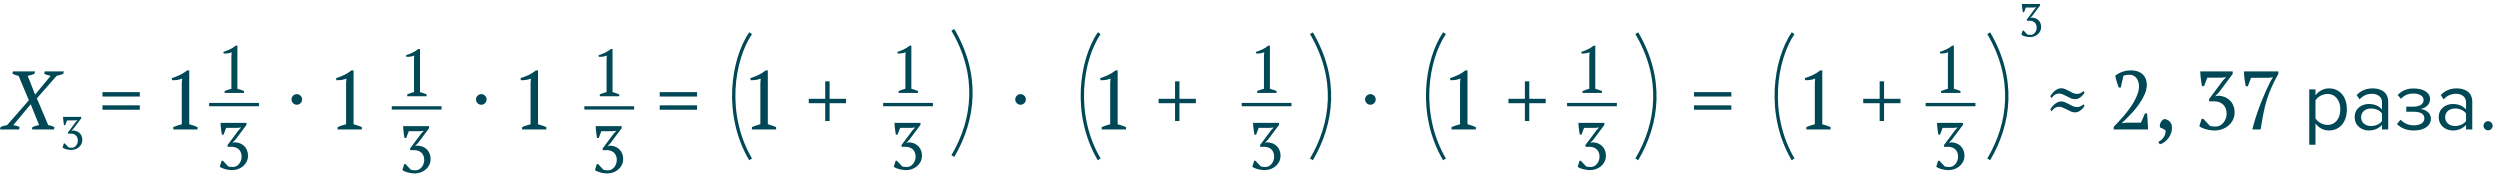 <?xml version="1.0" encoding="UTF-8"?> <svg xmlns="http://www.w3.org/2000/svg" width="753" height="56" viewBox="0 0 753 56" fill="none"> <path d="M611.584 10.51C611.845 10.51 612.088 10.454 612.312 10.342C612.536 10.221 612.732 10.062 612.9 9.866C613.068 9.661 613.199 9.427 613.292 9.166C613.395 8.905 613.446 8.629 613.446 8.34C613.446 7.995 613.39 7.691 613.278 7.43C613.175 7.169 613.031 6.954 612.844 6.786C612.657 6.609 612.438 6.478 612.186 6.394C611.943 6.301 611.677 6.254 611.388 6.254H610.478V5.876L612.83 2.726L613.306 2.236V2.18L612.55 2.264H610.184L609.638 3.692H609.288C609.251 3.496 609.213 3.286 609.176 3.062C609.148 2.838 609.12 2.619 609.092 2.404C609.064 2.18 609.041 1.965 609.022 1.76C609.003 1.555 608.994 1.368 608.994 1.2H614.468V1.634L612.13 4.756L611.528 5.372V5.4L612.004 5.302C612.443 5.321 612.835 5.405 613.18 5.554C613.525 5.703 613.815 5.904 614.048 6.156C614.291 6.399 614.473 6.688 614.594 7.024C614.725 7.351 614.79 7.71 614.79 8.102C614.79 8.569 614.697 8.993 614.51 9.376C614.323 9.749 614.071 10.071 613.754 10.342C613.446 10.603 613.087 10.809 612.676 10.958C612.275 11.098 611.85 11.168 611.402 11.168C611.187 11.168 610.959 11.149 610.716 11.112C610.473 11.084 610.235 11.037 610.002 10.972C609.769 10.907 609.549 10.832 609.344 10.748C609.148 10.664 608.98 10.566 608.84 10.454L609.232 9.194H609.512C609.568 9.259 609.643 9.343 609.736 9.446C609.839 9.549 609.941 9.656 610.044 9.768C610.156 9.88 610.263 9.992 610.366 10.104C610.469 10.216 610.557 10.314 610.632 10.398C610.725 10.417 610.847 10.44 610.996 10.468C611.145 10.496 611.341 10.51 611.584 10.51Z" fill="#004856"></path> <path d="M13.475 21.5H19.225L19.05 22.225C18.75 22.358 18.425 22.475 18.075 22.575C17.742 22.675 17.4 22.767 17.05 22.85L11.1 29.625L14.525 37.675C15.292 37.808 15.917 38.008 16.4 38.275L16.275 39H9.625L9.75 38.275C10.383 37.975 11.058 37.775 11.775 37.675L9.25 31.4L4 37.7C4.333 37.75 4.658 37.817 4.975 37.9C5.308 37.967 5.617 38.092 5.9 38.275L5.75 39H-7.07805e-08L0.15 38.275C0.483 38.108 0.817 37.983 1.15 37.9C1.483 37.817 1.817 37.742 2.15 37.675L8.7 30.2L5.6 22.85C5.267 22.767 4.95 22.683 4.65 22.6C4.35 22.5 4.05 22.375 3.75 22.225L3.9 21.5H10.55L10.4 22.225C9.883 22.458 9.2 22.667 8.35 22.85L10.575 28.5L15.25 22.85C14.933 22.767 14.617 22.683 14.3 22.6C13.983 22.517 13.658 22.392 13.325 22.225L13.475 21.5ZM30.861 27.75H42.111V29.075H30.861V27.75ZM30.861 31.725H42.111V33.05H30.861V31.725ZM59.501 39H52.201V38.275C52.618 38.092 53.034 37.933 53.451 37.8C53.884 37.65 54.318 37.525 54.751 37.425V25.15L54.851 23.675C54.384 23.858 53.901 23.992 53.401 24.075C52.901 24.142 52.384 24.167 51.851 24.15L51.726 23.55C52.493 23.3 53.284 22.992 54.101 22.625C54.918 22.242 55.676 21.767 56.376 21.2H57.001V37.425C57.418 37.525 57.834 37.65 58.251 37.8C58.668 37.933 59.084 38.092 59.501 38.275V39ZM89.397 31.55C88.964 31.55 88.589 31.392 88.272 31.075C87.956 30.758 87.797 30.383 87.797 29.95C87.797 29.517 87.956 29.142 88.272 28.825C88.589 28.508 88.964 28.35 89.397 28.35C89.831 28.35 90.206 28.508 90.522 28.825C90.839 29.142 90.998 29.517 90.998 29.95C90.998 30.383 90.839 30.758 90.522 31.075C90.206 31.392 89.831 31.55 89.397 31.55ZM108.988 39H101.688V38.275C102.105 38.092 102.522 37.933 102.938 37.8C103.372 37.65 103.805 37.525 104.238 37.425V25.15L104.338 23.675C103.872 23.858 103.388 23.992 102.888 24.075C102.388 24.142 101.872 24.167 101.338 24.15L101.213 23.55C101.98 23.3 102.772 22.992 103.588 22.625C104.405 22.242 105.163 21.767 105.863 21.2H106.488V37.425C106.905 37.525 107.322 37.65 107.738 37.8C108.155 37.933 108.572 38.092 108.988 38.275V39ZM144.964 31.55C144.531 31.55 144.156 31.392 143.839 31.075C143.522 30.758 143.364 30.383 143.364 29.95C143.364 29.517 143.522 29.142 143.839 28.825C144.156 28.508 144.531 28.35 144.964 28.35C145.397 28.35 145.772 28.508 146.089 28.825C146.406 29.142 146.564 29.517 146.564 29.95C146.564 30.383 146.406 30.758 146.089 31.075C145.772 31.392 145.397 31.55 144.964 31.55ZM164.555 39H157.255V38.275C157.671 38.092 158.088 37.933 158.505 37.8C158.938 37.65 159.371 37.525 159.805 37.425V25.15L159.905 23.675C159.438 23.858 158.955 23.992 158.455 24.075C157.955 24.142 157.438 24.167 156.905 24.15L156.78 23.55C157.546 23.3 158.338 22.992 159.155 22.625C159.971 22.242 160.73 21.767 161.43 21.2H162.055V37.425C162.471 37.525 162.888 37.65 163.305 37.8C163.721 37.933 164.138 38.092 164.555 38.275V39ZM198.705 27.75H209.955V29.075H198.705V27.75ZM198.705 31.725H209.955V33.05H198.705V31.725ZM233.769 39H226.469V38.275C226.885 38.092 227.302 37.933 227.719 37.8C228.152 37.65 228.585 37.525 229.019 37.425V25.15L229.119 23.675C228.652 23.858 228.169 23.992 227.669 24.075C227.169 24.142 226.652 24.167 226.119 24.15L225.994 23.55C226.76 23.3 227.552 22.992 228.369 22.625C229.185 22.242 229.944 21.767 230.644 21.2H231.269V37.425C231.685 37.525 232.102 37.65 232.519 37.8C232.935 37.933 233.352 38.092 233.769 38.275V39ZM243.603 29.75H248.553V24.5H249.878V29.75H254.828V31.075H249.878V36.45H248.553V31.075H243.603V29.75ZM307.391 31.55C306.957 31.55 306.582 31.392 306.266 31.075C305.949 30.758 305.791 30.383 305.791 29.95C305.791 29.517 305.949 29.142 306.266 28.825C306.582 28.508 306.957 28.35 307.391 28.35C307.824 28.35 308.199 28.508 308.516 28.825C308.832 29.142 308.991 29.517 308.991 29.95C308.991 30.383 308.832 30.758 308.516 31.075C308.199 31.392 307.824 31.55 307.391 31.55ZM339.14 39H331.84V38.275C332.256 38.092 332.673 37.933 333.09 37.8C333.523 37.65 333.956 37.525 334.39 37.425V25.15L334.49 23.675C334.023 23.858 333.54 23.992 333.04 24.075C332.54 24.142 332.023 24.167 331.49 24.15L331.365 23.55C332.131 23.3 332.923 22.992 333.74 22.625C334.556 22.242 335.315 21.767 336.015 21.2H336.64V37.425C337.056 37.525 337.473 37.65 337.89 37.8C338.306 37.933 338.723 38.092 339.14 38.275V39ZM348.974 29.75H353.924V24.5H355.249V29.75H360.199V31.075H355.249V36.45H353.924V31.075H348.974V29.75ZM412.762 31.55C412.328 31.55 411.953 31.392 411.637 31.075C411.32 30.758 411.162 30.383 411.162 29.95C411.162 29.517 411.32 29.142 411.637 28.825C411.953 28.508 412.328 28.35 412.762 28.35C413.195 28.35 413.57 28.508 413.887 28.825C414.203 29.142 414.362 29.517 414.362 29.95C414.362 30.383 414.203 30.758 413.887 31.075C413.57 31.392 413.195 31.55 412.762 31.55ZM444.511 39H437.211V38.275C437.627 38.092 438.044 37.933 438.461 37.8C438.894 37.65 439.327 37.525 439.761 37.425V25.15L439.861 23.675C439.394 23.858 438.911 23.992 438.411 24.075C437.911 24.142 437.394 24.167 436.861 24.15L436.736 23.55C437.502 23.3 438.294 22.992 439.111 22.625C439.927 22.242 440.686 21.767 441.386 21.2H442.011V37.425C442.427 37.525 442.844 37.65 443.261 37.8C443.677 37.933 444.094 38.092 444.511 38.275V39ZM454.345 29.75H459.295V24.5H460.62V29.75H465.57V31.075H460.62V36.45H459.295V31.075H454.345V29.75ZM510.229 27.75H521.479V29.075H510.229V27.75ZM510.229 31.725H521.479V33.05H510.229V31.725ZM551.371 39H544.071V38.275C544.488 38.092 544.904 37.933 545.321 37.8C545.754 37.65 546.188 37.525 546.621 37.425V25.15L546.721 23.675C546.254 23.858 545.771 23.992 545.271 24.075C544.771 24.142 544.254 24.167 543.721 24.15L543.596 23.55C544.363 23.3 545.154 22.992 545.971 22.625C546.788 22.242 547.546 21.767 548.246 21.2H548.871V37.425C549.288 37.525 549.704 37.65 550.121 37.8C550.538 37.933 550.954 38.092 551.371 38.275V39ZM561.205 29.75H566.155V24.5H567.48V29.75H572.43V31.075H567.48V36.45H566.155V31.075H561.205V29.75ZM617.539 28.95C618.139 28.05 618.714 27.433 619.264 27.1C619.814 26.75 620.339 26.575 620.839 26.575C621.256 26.575 621.664 26.667 622.064 26.85C622.464 27.017 622.856 27.208 623.239 27.425C623.622 27.642 624.006 27.842 624.389 28.025C624.789 28.192 625.197 28.275 625.614 28.275C625.914 28.275 626.222 28.217 626.539 28.1C626.872 27.967 627.206 27.742 627.539 27.425L627.864 27.95C627.381 28.65 626.897 29.15 626.414 29.45C625.947 29.733 625.489 29.875 625.039 29.875C624.606 29.875 624.181 29.792 623.764 29.625C623.364 29.442 622.964 29.242 622.564 29.025C622.164 28.808 621.764 28.617 621.364 28.45C620.964 28.267 620.564 28.175 620.164 28.175C619.797 28.175 619.422 28.275 619.039 28.475C618.672 28.675 618.297 29.033 617.914 29.55L617.539 28.95ZM617.539 32.925C618.139 32.025 618.714 31.408 619.264 31.075C619.814 30.725 620.339 30.55 620.839 30.55C621.256 30.55 621.664 30.642 622.064 30.825C622.464 30.992 622.856 31.183 623.239 31.4C623.622 31.617 624.006 31.817 624.389 32C624.789 32.167 625.197 32.25 625.614 32.25C625.914 32.25 626.222 32.192 626.539 32.075C626.872 31.942 627.206 31.717 627.539 31.4L627.864 31.925C627.381 32.625 626.897 33.125 626.414 33.425C625.947 33.708 625.489 33.85 625.039 33.85C624.606 33.85 624.181 33.767 623.764 33.6C623.364 33.417 622.964 33.217 622.564 33C622.164 32.783 621.764 32.592 621.364 32.425C620.964 32.242 620.564 32.15 620.164 32.15C619.797 32.15 619.422 32.25 619.039 32.45C618.672 32.65 618.297 33.008 617.914 33.525L617.539 32.925ZM638.773 26.375H638.148C637.965 25.892 637.773 25.325 637.573 24.675C637.39 24.025 637.232 23.408 637.098 22.825C637.682 22.325 638.382 21.933 639.198 21.65C640.015 21.35 640.898 21.2 641.848 21.2C642.682 21.2 643.398 21.317 643.998 21.55C644.598 21.783 645.09 22.1 645.473 22.5C645.873 22.9 646.165 23.367 646.348 23.9C646.532 24.417 646.623 24.958 646.623 25.525C646.623 26.458 646.407 27.417 645.973 28.4C645.54 29.383 644.998 30.342 644.348 31.275C643.715 32.192 643.023 33.058 642.273 33.875C641.523 34.692 640.832 35.408 640.198 36.025L639.148 37V37.1L640.548 36.95H644.848L646.073 34.15H646.698C646.732 34.517 646.765 34.917 646.798 35.35C646.832 35.783 646.857 36.225 646.873 36.675C646.907 37.108 646.932 37.533 646.948 37.95C646.965 38.35 646.973 38.7 646.973 39H636.648V38.2C637.015 37.817 637.457 37.35 637.973 36.8C638.507 36.25 639.057 35.642 639.623 34.975C640.19 34.308 640.748 33.6 641.298 32.85C641.865 32.1 642.365 31.342 642.798 30.575C643.232 29.792 643.582 29.017 643.848 28.25C644.132 27.483 644.273 26.75 644.273 26.05C644.273 25.567 644.207 25.108 644.073 24.675C643.957 24.242 643.773 23.867 643.523 23.55C643.273 23.217 642.965 22.958 642.598 22.775C642.248 22.592 641.84 22.5 641.373 22.5C641.023 22.5 640.715 22.525 640.448 22.575C640.182 22.625 639.89 22.7 639.573 22.8L638.773 26.375ZM650.053 42.725C650.37 42.608 650.67 42.425 650.953 42.175C651.237 41.942 651.478 41.675 651.678 41.375C651.895 41.075 652.053 40.742 652.153 40.375C652.27 40.025 652.312 39.675 652.278 39.325C652.078 39.142 651.812 38.958 651.478 38.775C651.145 38.592 650.853 38.458 650.603 38.375C650.52 38.058 650.512 37.75 650.578 37.45C650.662 37.15 650.778 36.883 650.928 36.65C651.078 36.417 651.245 36.233 651.428 36.1C651.628 35.95 651.82 35.867 652.003 35.85C652.587 35.933 653.095 36.192 653.528 36.625C653.978 37.058 654.203 37.708 654.203 38.575C654.203 39.042 654.12 39.525 653.953 40.025C653.787 40.542 653.545 41.025 653.228 41.475C652.912 41.925 652.528 42.325 652.078 42.675C651.628 43.042 651.12 43.308 650.553 43.475L650.053 42.725ZM667.337 38.125C667.803 38.125 668.237 38.025 668.637 37.825C669.037 37.608 669.387 37.325 669.687 36.975C669.987 36.608 670.22 36.192 670.387 35.725C670.57 35.258 670.662 34.767 670.662 34.25C670.662 33.633 670.562 33.092 670.362 32.625C670.178 32.158 669.92 31.775 669.587 31.475C669.253 31.158 668.862 30.925 668.412 30.775C667.978 30.608 667.503 30.525 666.987 30.525H665.362V29.85L669.562 24.225L670.412 23.35V23.25L669.062 23.4H664.837L663.862 25.95H663.237C663.17 25.6 663.103 25.225 663.037 24.825C662.987 24.425 662.937 24.033 662.887 23.65C662.837 23.25 662.795 22.867 662.762 22.5C662.728 22.133 662.712 21.8 662.712 21.5H672.487V22.275L668.312 27.85L667.237 28.95V29L668.087 28.825C668.87 28.858 669.57 29.008 670.187 29.275C670.803 29.542 671.32 29.9 671.737 30.35C672.17 30.783 672.495 31.3 672.712 31.9C672.945 32.483 673.062 33.125 673.062 33.825C673.062 34.658 672.895 35.417 672.562 36.1C672.228 36.767 671.778 37.342 671.212 37.825C670.662 38.292 670.02 38.658 669.287 38.925C668.57 39.175 667.812 39.3 667.012 39.3C666.628 39.3 666.22 39.267 665.787 39.2C665.353 39.15 664.928 39.067 664.512 38.95C664.095 38.833 663.703 38.7 663.337 38.55C662.987 38.4 662.687 38.225 662.437 38.025L663.137 35.775H663.637C663.737 35.892 663.87 36.042 664.037 36.225C664.22 36.408 664.403 36.6 664.587 36.8C664.787 37 664.978 37.2 665.162 37.4C665.345 37.6 665.503 37.775 665.637 37.925C665.803 37.958 666.02 38 666.287 38.05C666.553 38.1 666.903 38.125 667.337 38.125ZM677.042 25.975H676.417C676.35 25.625 676.283 25.25 676.217 24.85C676.15 24.45 676.092 24.05 676.042 23.65C675.992 23.25 675.95 22.867 675.917 22.5C675.9 22.133 675.892 21.8 675.892 21.5H686.242V22.225C685.408 23.708 684.717 25.075 684.167 26.325C683.617 27.575 683.142 28.842 682.742 30.125C682.358 31.392 682.025 32.742 681.742 34.175C681.458 35.592 681.175 37.2 680.892 39H678.392C679.008 36.567 679.775 34.15 680.692 31.75C681.608 29.35 682.667 26.933 683.867 24.5L684.617 23.3L683.317 23.425H678.017L677.042 25.975ZM697.426 43.6V37.175C698.401 38.525 699.851 39.3 701.501 39.3C704.676 39.3 706.876 36.85 706.876 32.95C706.876 29.025 704.676 26.625 701.501 26.625C699.801 26.625 698.301 27.5 697.426 28.725V26.925H695.551V43.6H697.426ZM704.901 32.95C704.901 35.625 703.451 37.625 701.026 37.625C699.551 37.625 698.076 36.725 697.426 35.675V30.225C698.076 29.175 699.551 28.3 701.026 28.3C703.451 28.3 704.901 30.275 704.901 32.95ZM717.456 39H719.331V30.7C719.331 27.775 717.206 26.625 714.656 26.625C712.681 26.625 711.131 27.275 709.831 28.625L710.706 29.925C711.781 28.775 712.956 28.25 714.406 28.25C716.156 28.25 717.456 29.175 717.456 30.8V32.975C716.481 31.85 715.106 31.325 713.456 31.325C711.406 31.325 709.231 32.6 709.231 35.3C709.231 37.925 711.406 39.3 713.456 39.3C715.081 39.3 716.456 38.725 717.456 37.625V39ZM717.456 36.45C716.731 37.45 715.456 37.95 714.131 37.95C712.381 37.95 711.156 36.85 711.156 35.325C711.156 33.775 712.381 32.675 714.131 32.675C715.456 32.675 716.731 33.175 717.456 34.175V36.45ZM721.965 37.35C723.115 38.55 724.79 39.3 727.04 39.3C730.34 39.3 732.19 37.8 732.19 35.775C732.19 33.775 730.265 32.925 728.99 32.825C730.29 32.65 731.94 31.675 731.94 29.875C731.94 27.825 729.89 26.625 726.89 26.65C724.765 26.65 723.265 27.45 722.19 28.625L723.19 29.775C724.14 28.7 725.315 28.175 726.965 28.175C728.715 28.175 729.99 28.95 729.99 30.1C729.99 31.475 728.69 32.125 726.84 32.125H724.765V33.65H726.84C728.84 33.65 730.215 34.15 730.215 35.65C730.215 36.925 729.015 37.75 727.04 37.75C725.39 37.75 724.09 37.125 723.04 36.05L721.965 37.35ZM742.774 39H744.649V30.7C744.649 27.775 742.524 26.625 739.974 26.625C737.999 26.625 736.449 27.275 735.149 28.625L736.024 29.925C737.099 28.775 738.274 28.25 739.724 28.25C741.474 28.25 742.774 29.175 742.774 30.8V32.975C741.799 31.85 740.424 31.325 738.774 31.325C736.724 31.325 734.549 32.6 734.549 35.3C734.549 37.925 736.724 39.3 738.774 39.3C740.399 39.3 741.774 38.725 742.774 37.625V39ZM742.774 36.45C742.049 37.45 740.774 37.95 739.449 37.95C737.699 37.95 736.474 36.85 736.474 35.325C736.474 33.775 737.699 32.675 739.449 32.675C740.774 32.675 742.049 33.175 742.774 34.175V36.45ZM748.032 37.875C748.032 38.625 748.657 39.25 749.407 39.25C750.157 39.25 750.782 38.625 750.782 37.875C750.782 37.125 750.157 36.5 749.407 36.5C748.657 36.5 748.032 37.125 748.032 37.875Z" fill="#004856"></path> <path d="M73.5 28H67.66V27.42C67.993 27.273 68.327 27.147 68.66 27.04C69.007 26.92 69.353 26.82 69.7 26.74V16.92L69.78 15.74C69.407 15.887 69.02 15.993 68.62 16.06C68.22 16.113 67.807 16.133 67.38 16.12L67.28 15.64C67.893 15.44 68.527 15.193 69.18 14.9C69.833 14.593 70.44 14.213 71 13.76H71.5V26.74C71.833 26.82 72.167 26.92 72.5 27.04C72.833 27.147 73.167 27.273 73.5 27.42V28ZM70.12 50.3C70.493 50.3 70.84 50.22 71.16 50.06C71.48 49.887 71.76 49.66 72 49.38C72.24 49.087 72.427 48.753 72.56 48.38C72.707 48.007 72.78 47.613 72.78 47.2C72.78 46.707 72.7 46.273 72.54 45.9C72.393 45.527 72.187 45.22 71.92 44.98C71.653 44.727 71.34 44.54 70.98 44.42C70.633 44.287 70.253 44.22 69.84 44.22H68.54V43.68L71.9 39.18L72.58 38.48V38.4L71.5 38.52H68.12L67.34 40.56H66.84C66.787 40.28 66.733 39.98 66.68 39.66C66.64 39.34 66.6 39.027 66.56 38.72C66.52 38.4 66.487 38.093 66.46 37.8C66.433 37.507 66.42 37.24 66.42 37H74.24V37.62L70.9 42.08L70.04 42.96V43L70.72 42.86C71.347 42.887 71.907 43.007 72.4 43.22C72.893 43.433 73.307 43.72 73.64 44.08C73.987 44.427 74.247 44.84 74.42 45.32C74.607 45.787 74.7 46.3 74.7 46.86C74.7 47.527 74.567 48.133 74.3 48.68C74.033 49.213 73.673 49.673 73.22 50.06C72.78 50.433 72.267 50.727 71.68 50.94C71.107 51.14 70.5 51.24 69.86 51.24C69.553 51.24 69.227 51.213 68.88 51.16C68.533 51.12 68.193 51.053 67.86 50.96C67.527 50.867 67.213 50.76 66.92 50.64C66.64 50.52 66.4 50.38 66.2 50.22L66.76 48.42H67.16C67.24 48.513 67.347 48.633 67.48 48.78C67.627 48.927 67.773 49.08 67.92 49.24C68.08 49.4 68.233 49.56 68.38 49.72C68.527 49.88 68.653 50.02 68.76 50.14C68.893 50.167 69.067 50.2 69.28 50.24C69.493 50.28 69.773 50.3 70.12 50.3Z" fill="#004856"></path> <path d="M226.077 10C220.66 18 218.077 34.4 226.077 48" stroke="#004856"></path> <path d="M287.002 47C293.5 36 295.002 22.6 287.002 9" stroke="#004856"></path> <path d="M331.077 10C325.66 18 323.077 34.4 331.077 48" stroke="#004856"></path> <path d="M395.002 48C401.5 37 403.002 23.6 395.002 10" stroke="#004856"></path> <path d="M435.077 10C429.66 18 427.077 34.4 435.077 48" stroke="#004856"></path> <path d="M540.077 10C534.66 18 532.077 34.4 540.077 48" stroke="#004856"></path> <path d="M493.002 48C499.5 37 501.002 23.6 493.002 10" stroke="#004856"></path> <path d="M599.002 48C605.5 37 607.002 23.6 599.002 10" stroke="#004856"></path> <line x1="63" y1="31.5" x2="78" y2="31.5" stroke="#004856"></line> <path d="M128.5 29H122.66V28.42C122.993 28.273 123.327 28.147 123.66 28.04C124.007 27.92 124.353 27.82 124.7 27.74V17.92L124.78 16.74C124.407 16.887 124.02 16.993 123.62 17.06C123.22 17.113 122.807 17.133 122.38 17.12L122.28 16.64C122.893 16.44 123.527 16.193 124.18 15.9C124.833 15.593 125.44 15.213 126 14.76H126.5V27.74C126.833 27.82 127.167 27.92 127.5 28.04C127.833 28.147 128.167 28.273 128.5 28.42V29ZM125.12 51.3C125.493 51.3 125.84 51.22 126.16 51.06C126.48 50.887 126.76 50.66 127 50.38C127.24 50.087 127.427 49.753 127.56 49.38C127.707 49.007 127.78 48.613 127.78 48.2C127.78 47.707 127.7 47.273 127.54 46.9C127.393 46.527 127.187 46.22 126.92 45.98C126.653 45.727 126.34 45.54 125.98 45.42C125.633 45.287 125.253 45.22 124.84 45.22H123.54V44.68L126.9 40.18L127.58 39.48V39.4L126.5 39.52H123.12L122.34 41.56H121.84C121.787 41.28 121.733 40.98 121.68 40.66C121.64 40.34 121.6 40.027 121.56 39.72C121.52 39.4 121.487 39.093 121.46 38.8C121.433 38.507 121.42 38.24 121.42 38H129.24V38.62L125.9 43.08L125.04 43.96V44L125.72 43.86C126.347 43.887 126.907 44.007 127.4 44.22C127.893 44.433 128.307 44.72 128.64 45.08C128.987 45.427 129.247 45.84 129.42 46.32C129.607 46.787 129.7 47.3 129.7 47.86C129.7 48.527 129.567 49.133 129.3 49.68C129.033 50.213 128.673 50.673 128.22 51.06C127.78 51.433 127.267 51.727 126.68 51.94C126.107 52.14 125.5 52.24 124.86 52.24C124.553 52.24 124.227 52.213 123.88 52.16C123.533 52.12 123.193 52.053 122.86 51.96C122.527 51.867 122.213 51.76 121.92 51.64C121.64 51.52 121.4 51.38 121.2 51.22L121.76 49.42H122.16C122.24 49.513 122.347 49.633 122.48 49.78C122.627 49.927 122.773 50.08 122.92 50.24C123.08 50.4 123.233 50.56 123.38 50.72C123.527 50.88 123.653 51.02 123.76 51.14C123.893 51.167 124.067 51.2 124.28 51.24C124.493 51.28 124.773 51.3 125.12 51.3Z" fill="#004856"></path> <line x1="118" y1="32.5" x2="133" y2="32.5" stroke="#004856"></line> <path d="M384.5 28H378.66V27.42C378.993 27.273 379.327 27.147 379.66 27.04C380.007 26.92 380.353 26.82 380.7 26.74V16.92L380.78 15.74C380.407 15.887 380.02 15.993 379.62 16.06C379.22 16.113 378.807 16.133 378.38 16.12L378.28 15.64C378.893 15.44 379.527 15.193 380.18 14.9C380.833 14.593 381.44 14.213 382 13.76H382.5V26.74C382.833 26.82 383.167 26.92 383.5 27.04C383.833 27.147 384.167 27.273 384.5 27.42V28ZM381.12 50.3C381.493 50.3 381.84 50.22 382.16 50.06C382.48 49.887 382.76 49.66 383 49.38C383.24 49.087 383.427 48.753 383.56 48.38C383.707 48.007 383.78 47.613 383.78 47.2C383.78 46.707 383.7 46.273 383.54 45.9C383.393 45.527 383.187 45.22 382.92 44.98C382.653 44.727 382.34 44.54 381.98 44.42C381.633 44.287 381.253 44.22 380.84 44.22H379.54V43.68L382.9 39.18L383.58 38.48V38.4L382.5 38.52H379.12L378.34 40.56H377.84C377.787 40.28 377.733 39.98 377.68 39.66C377.64 39.34 377.6 39.027 377.56 38.72C377.52 38.4 377.487 38.093 377.46 37.8C377.433 37.507 377.42 37.24 377.42 37H385.24V37.62L381.9 42.08L381.04 42.96V43L381.72 42.86C382.347 42.887 382.907 43.007 383.4 43.22C383.893 43.433 384.307 43.72 384.64 44.08C384.987 44.427 385.247 44.84 385.42 45.32C385.607 45.787 385.7 46.3 385.7 46.86C385.7 47.527 385.567 48.133 385.3 48.68C385.033 49.213 384.673 49.673 384.22 50.06C383.78 50.433 383.267 50.727 382.68 50.94C382.107 51.14 381.5 51.24 380.86 51.24C380.553 51.24 380.227 51.213 379.88 51.16C379.533 51.12 379.193 51.053 378.86 50.96C378.527 50.867 378.213 50.76 377.92 50.64C377.64 50.52 377.4 50.38 377.2 50.22L377.76 48.42H378.16C378.24 48.513 378.347 48.633 378.48 48.78C378.627 48.927 378.773 49.08 378.92 49.24C379.08 49.4 379.233 49.56 379.38 49.72C379.527 49.88 379.653 50.02 379.76 50.14C379.893 50.167 380.067 50.2 380.28 50.24C380.493 50.28 380.773 50.3 381.12 50.3Z" fill="#004856"></path> <line x1="374" y1="31.5" x2="389" y2="31.5" stroke="#004856"></line> <path d="M276.5 28H270.66V27.42C270.993 27.273 271.327 27.147 271.66 27.04C272.007 26.92 272.353 26.82 272.7 26.74V16.92L272.78 15.74C272.407 15.887 272.02 15.993 271.62 16.06C271.22 16.113 270.807 16.133 270.38 16.12L270.28 15.64C270.893 15.44 271.527 15.193 272.18 14.9C272.833 14.593 273.44 14.213 274 13.76H274.5V26.74C274.833 26.82 275.167 26.92 275.5 27.04C275.833 27.147 276.167 27.273 276.5 27.42V28ZM273.12 50.3C273.493 50.3 273.84 50.22 274.16 50.06C274.48 49.887 274.76 49.66 275 49.38C275.24 49.087 275.427 48.753 275.56 48.38C275.707 48.007 275.78 47.613 275.78 47.2C275.78 46.707 275.7 46.273 275.54 45.9C275.393 45.527 275.187 45.22 274.92 44.98C274.653 44.727 274.34 44.54 273.98 44.42C273.633 44.287 273.253 44.22 272.84 44.22H271.54V43.68L274.9 39.18L275.58 38.48V38.4L274.5 38.52H271.12L270.34 40.56H269.84C269.787 40.28 269.733 39.98 269.68 39.66C269.64 39.34 269.6 39.027 269.56 38.72C269.52 38.4 269.487 38.093 269.46 37.8C269.433 37.507 269.42 37.24 269.42 37H277.24V37.62L273.9 42.08L273.04 42.96V43L273.72 42.86C274.347 42.887 274.907 43.007 275.4 43.22C275.893 43.433 276.307 43.72 276.64 44.08C276.987 44.427 277.247 44.84 277.42 45.32C277.607 45.787 277.7 46.3 277.7 46.86C277.7 47.527 277.567 48.133 277.3 48.68C277.033 49.213 276.673 49.673 276.22 50.06C275.78 50.433 275.267 50.727 274.68 50.94C274.107 51.14 273.5 51.24 272.86 51.24C272.553 51.24 272.227 51.213 271.88 51.16C271.533 51.12 271.193 51.053 270.86 50.96C270.527 50.867 270.213 50.76 269.92 50.64C269.64 50.52 269.4 50.38 269.2 50.22L269.76 48.42H270.16C270.24 48.513 270.347 48.633 270.48 48.78C270.627 48.927 270.773 49.08 270.92 49.24C271.08 49.4 271.233 49.56 271.38 49.72C271.527 49.88 271.653 50.02 271.76 50.14C271.893 50.167 272.067 50.2 272.28 50.24C272.493 50.28 272.773 50.3 273.12 50.3Z" fill="#004856"></path> <line x1="266" y1="31.5" x2="281" y2="31.5" stroke="#004856"></line> <path d="M482.5 28H476.66V27.42C476.993 27.273 477.327 27.147 477.66 27.04C478.007 26.92 478.353 26.82 478.7 26.74V16.92L478.78 15.74C478.407 15.887 478.02 15.993 477.62 16.06C477.22 16.113 476.807 16.133 476.38 16.12L476.28 15.64C476.893 15.44 477.527 15.193 478.18 14.9C478.833 14.593 479.44 14.213 480 13.76H480.5V26.74C480.833 26.82 481.167 26.92 481.5 27.04C481.833 27.147 482.167 27.273 482.5 27.42V28ZM479.12 50.3C479.493 50.3 479.84 50.22 480.16 50.06C480.48 49.887 480.76 49.66 481 49.38C481.24 49.087 481.427 48.753 481.56 48.38C481.707 48.007 481.78 47.613 481.78 47.2C481.78 46.707 481.7 46.273 481.54 45.9C481.393 45.527 481.187 45.22 480.92 44.98C480.653 44.727 480.34 44.54 479.98 44.42C479.633 44.287 479.253 44.22 478.84 44.22H477.54V43.68L480.9 39.18L481.58 38.48V38.4L480.5 38.52H477.12L476.34 40.56H475.84C475.787 40.28 475.733 39.98 475.68 39.66C475.64 39.34 475.6 39.027 475.56 38.72C475.52 38.4 475.487 38.093 475.46 37.8C475.433 37.507 475.42 37.24 475.42 37H483.24V37.62L479.9 42.08L479.04 42.96V43L479.72 42.86C480.347 42.887 480.907 43.007 481.4 43.22C481.893 43.433 482.307 43.72 482.64 44.08C482.987 44.427 483.247 44.84 483.42 45.32C483.607 45.787 483.7 46.3 483.7 46.86C483.7 47.527 483.567 48.133 483.3 48.68C483.033 49.213 482.673 49.673 482.22 50.06C481.78 50.433 481.267 50.727 480.68 50.94C480.107 51.14 479.5 51.24 478.86 51.24C478.553 51.24 478.227 51.213 477.88 51.16C477.533 51.12 477.193 51.053 476.86 50.96C476.527 50.867 476.213 50.76 475.92 50.64C475.64 50.52 475.4 50.38 475.2 50.22L475.76 48.42H476.16C476.24 48.513 476.347 48.633 476.48 48.78C476.627 48.927 476.773 49.08 476.92 49.24C477.08 49.4 477.233 49.56 477.38 49.72C477.527 49.88 477.653 50.02 477.76 50.14C477.893 50.167 478.067 50.2 478.28 50.24C478.493 50.28 478.773 50.3 479.12 50.3Z" fill="#004856"></path> <line x1="472" y1="31.5" x2="487" y2="31.5" stroke="#004856"></line> <path d="M590.5 28H584.66V27.42C584.993 27.273 585.327 27.147 585.66 27.04C586.007 26.92 586.353 26.82 586.7 26.74V16.92L586.78 15.74C586.407 15.887 586.02 15.993 585.62 16.06C585.22 16.113 584.807 16.133 584.38 16.12L584.28 15.64C584.893 15.44 585.527 15.193 586.18 14.9C586.833 14.593 587.44 14.213 588 13.76H588.5V26.74C588.833 26.82 589.167 26.92 589.5 27.04C589.833 27.147 590.167 27.273 590.5 27.42V28ZM587.12 50.3C587.493 50.3 587.84 50.22 588.16 50.06C588.48 49.887 588.76 49.66 589 49.38C589.24 49.087 589.427 48.753 589.56 48.38C589.707 48.007 589.78 47.613 589.78 47.2C589.78 46.707 589.7 46.273 589.54 45.9C589.393 45.527 589.187 45.22 588.92 44.98C588.653 44.727 588.34 44.54 587.98 44.42C587.633 44.287 587.253 44.22 586.84 44.22H585.54V43.68L588.9 39.18L589.58 38.48V38.4L588.5 38.52H585.12L584.34 40.56H583.84C583.787 40.28 583.733 39.98 583.68 39.66C583.64 39.34 583.6 39.027 583.56 38.72C583.52 38.4 583.487 38.093 583.46 37.8C583.433 37.507 583.42 37.24 583.42 37H591.24V37.62L587.9 42.08L587.04 42.96V43L587.72 42.86C588.347 42.887 588.907 43.007 589.4 43.22C589.893 43.433 590.307 43.72 590.64 44.08C590.987 44.427 591.247 44.84 591.42 45.32C591.607 45.787 591.7 46.3 591.7 46.86C591.7 47.527 591.567 48.133 591.3 48.68C591.033 49.213 590.673 49.673 590.22 50.06C589.78 50.433 589.267 50.727 588.68 50.94C588.107 51.14 587.5 51.24 586.86 51.24C586.553 51.24 586.227 51.213 585.88 51.16C585.533 51.12 585.193 51.053 584.86 50.96C584.527 50.867 584.213 50.76 583.92 50.64C583.64 50.52 583.4 50.38 583.2 50.22L583.76 48.42H584.16C584.24 48.513 584.347 48.633 584.48 48.78C584.627 48.927 584.773 49.08 584.92 49.24C585.08 49.4 585.233 49.56 585.38 49.72C585.527 49.88 585.653 50.02 585.76 50.14C585.893 50.167 586.067 50.2 586.28 50.24C586.493 50.28 586.773 50.3 587.12 50.3Z" fill="#004856"></path> <line x1="580" y1="31.5" x2="595" y2="31.5" stroke="#004856"></line> <path d="M186.5 29H180.66V28.42C180.993 28.273 181.327 28.147 181.66 28.04C182.007 27.92 182.353 27.82 182.7 27.74V17.92L182.78 16.74C182.407 16.887 182.02 16.993 181.62 17.06C181.22 17.113 180.807 17.133 180.38 17.12L180.28 16.64C180.893 16.44 181.527 16.193 182.18 15.9C182.833 15.593 183.44 15.213 184 14.76H184.5V27.74C184.833 27.82 185.167 27.92 185.5 28.04C185.833 28.147 186.167 28.273 186.5 28.42V29ZM183.12 51.3C183.493 51.3 183.84 51.22 184.16 51.06C184.48 50.887 184.76 50.66 185 50.38C185.24 50.087 185.427 49.753 185.56 49.38C185.707 49.007 185.78 48.613 185.78 48.2C185.78 47.707 185.7 47.273 185.54 46.9C185.393 46.527 185.187 46.22 184.92 45.98C184.653 45.727 184.34 45.54 183.98 45.42C183.633 45.287 183.253 45.22 182.84 45.22H181.54V44.68L184.9 40.18L185.58 39.48V39.4L184.5 39.52H181.12L180.34 41.56H179.84C179.787 41.28 179.733 40.98 179.68 40.66C179.64 40.34 179.6 40.027 179.56 39.72C179.52 39.4 179.487 39.093 179.46 38.8C179.433 38.507 179.42 38.24 179.42 38H187.24V38.62L183.9 43.08L183.04 43.96V44L183.72 43.86C184.347 43.887 184.907 44.007 185.4 44.22C185.893 44.433 186.307 44.72 186.64 45.08C186.987 45.427 187.247 45.84 187.42 46.32C187.607 46.787 187.7 47.3 187.7 47.86C187.7 48.527 187.567 49.133 187.3 49.68C187.033 50.213 186.673 50.673 186.22 51.06C185.78 51.433 185.267 51.727 184.68 51.94C184.107 52.14 183.5 52.24 182.86 52.24C182.553 52.24 182.227 52.213 181.88 52.16C181.533 52.12 181.193 52.053 180.86 51.96C180.527 51.867 180.213 51.76 179.92 51.64C179.64 51.52 179.4 51.38 179.2 51.22L179.76 49.42H180.16C180.24 49.513 180.347 49.633 180.48 49.78C180.627 49.927 180.773 50.08 180.92 50.24C181.08 50.4 181.233 50.56 181.38 50.72C181.527 50.88 181.653 51.02 181.76 51.14C181.893 51.167 182.067 51.2 182.28 51.24C182.493 51.28 182.773 51.3 183.12 51.3Z" fill="#004856"></path> <line x1="176" y1="32.5" x2="191" y2="32.5" stroke="#004856"></line> <path d="M21.584 44.51C21.845 44.51 22.088 44.454 22.312 44.342C22.536 44.221 22.732 44.062 22.9 43.866C23.068 43.661 23.199 43.427 23.292 43.166C23.395 42.905 23.446 42.629 23.446 42.34C23.446 41.995 23.39 41.691 23.278 41.43C23.175 41.169 23.031 40.954 22.844 40.786C22.657 40.609 22.438 40.478 22.186 40.394C21.943 40.301 21.677 40.254 21.388 40.254H20.478V39.876L22.83 36.726L23.306 36.236V36.18L22.55 36.264H20.184L19.638 37.692H19.288C19.251 37.496 19.213 37.286 19.176 37.062C19.148 36.838 19.12 36.619 19.092 36.404C19.064 36.18 19.041 35.965 19.022 35.76C19.003 35.555 18.994 35.368 18.994 35.2H24.468V35.634L22.13 38.756L21.528 39.372V39.4L22.004 39.302C22.443 39.321 22.835 39.405 23.18 39.554C23.525 39.703 23.815 39.904 24.048 40.156C24.291 40.399 24.473 40.688 24.594 41.024C24.725 41.351 24.79 41.71 24.79 42.102C24.79 42.569 24.697 42.993 24.51 43.376C24.323 43.749 24.071 44.071 23.754 44.342C23.446 44.603 23.087 44.809 22.676 44.958C22.275 45.098 21.85 45.168 21.402 45.168C21.187 45.168 20.959 45.149 20.716 45.112C20.473 45.084 20.235 45.037 20.002 44.972C19.769 44.907 19.549 44.832 19.344 44.748C19.148 44.664 18.98 44.566 18.84 44.454L19.232 43.194H19.512C19.568 43.259 19.643 43.343 19.736 43.446C19.839 43.549 19.941 43.656 20.044 43.768C20.156 43.88 20.263 43.992 20.366 44.104C20.469 44.216 20.557 44.314 20.632 44.398C20.725 44.417 20.847 44.44 20.996 44.468C21.145 44.496 21.341 44.51 21.584 44.51Z" fill="#004856"></path> </svg> 